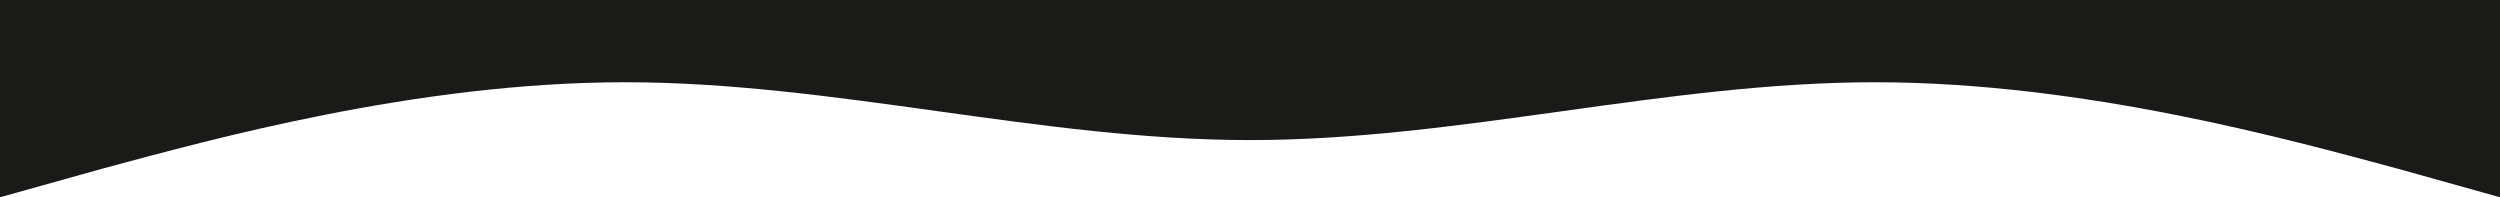 <svg width="1280" height="101" viewBox="0 0 1280 101" fill="none" xmlns="http://www.w3.org/2000/svg">
<path fill-rule="evenodd" clip-rule="evenodd" d="M1280 101L1227 86.195C1173 71.72 1067 42.111 960 42.111C853 42.111 747 71.72 640 71.72C533 71.72 427 42.111 320 42.111C213 42.111 107 71.72 53 86.195L0 101V0H53C107 0 213 0 320 0C427 0 533 0 640 0C747 0 853 0 960 0C1067 0 1173 0 1227 0H1280V101Z" fill="#1A1A19"/>
</svg>
